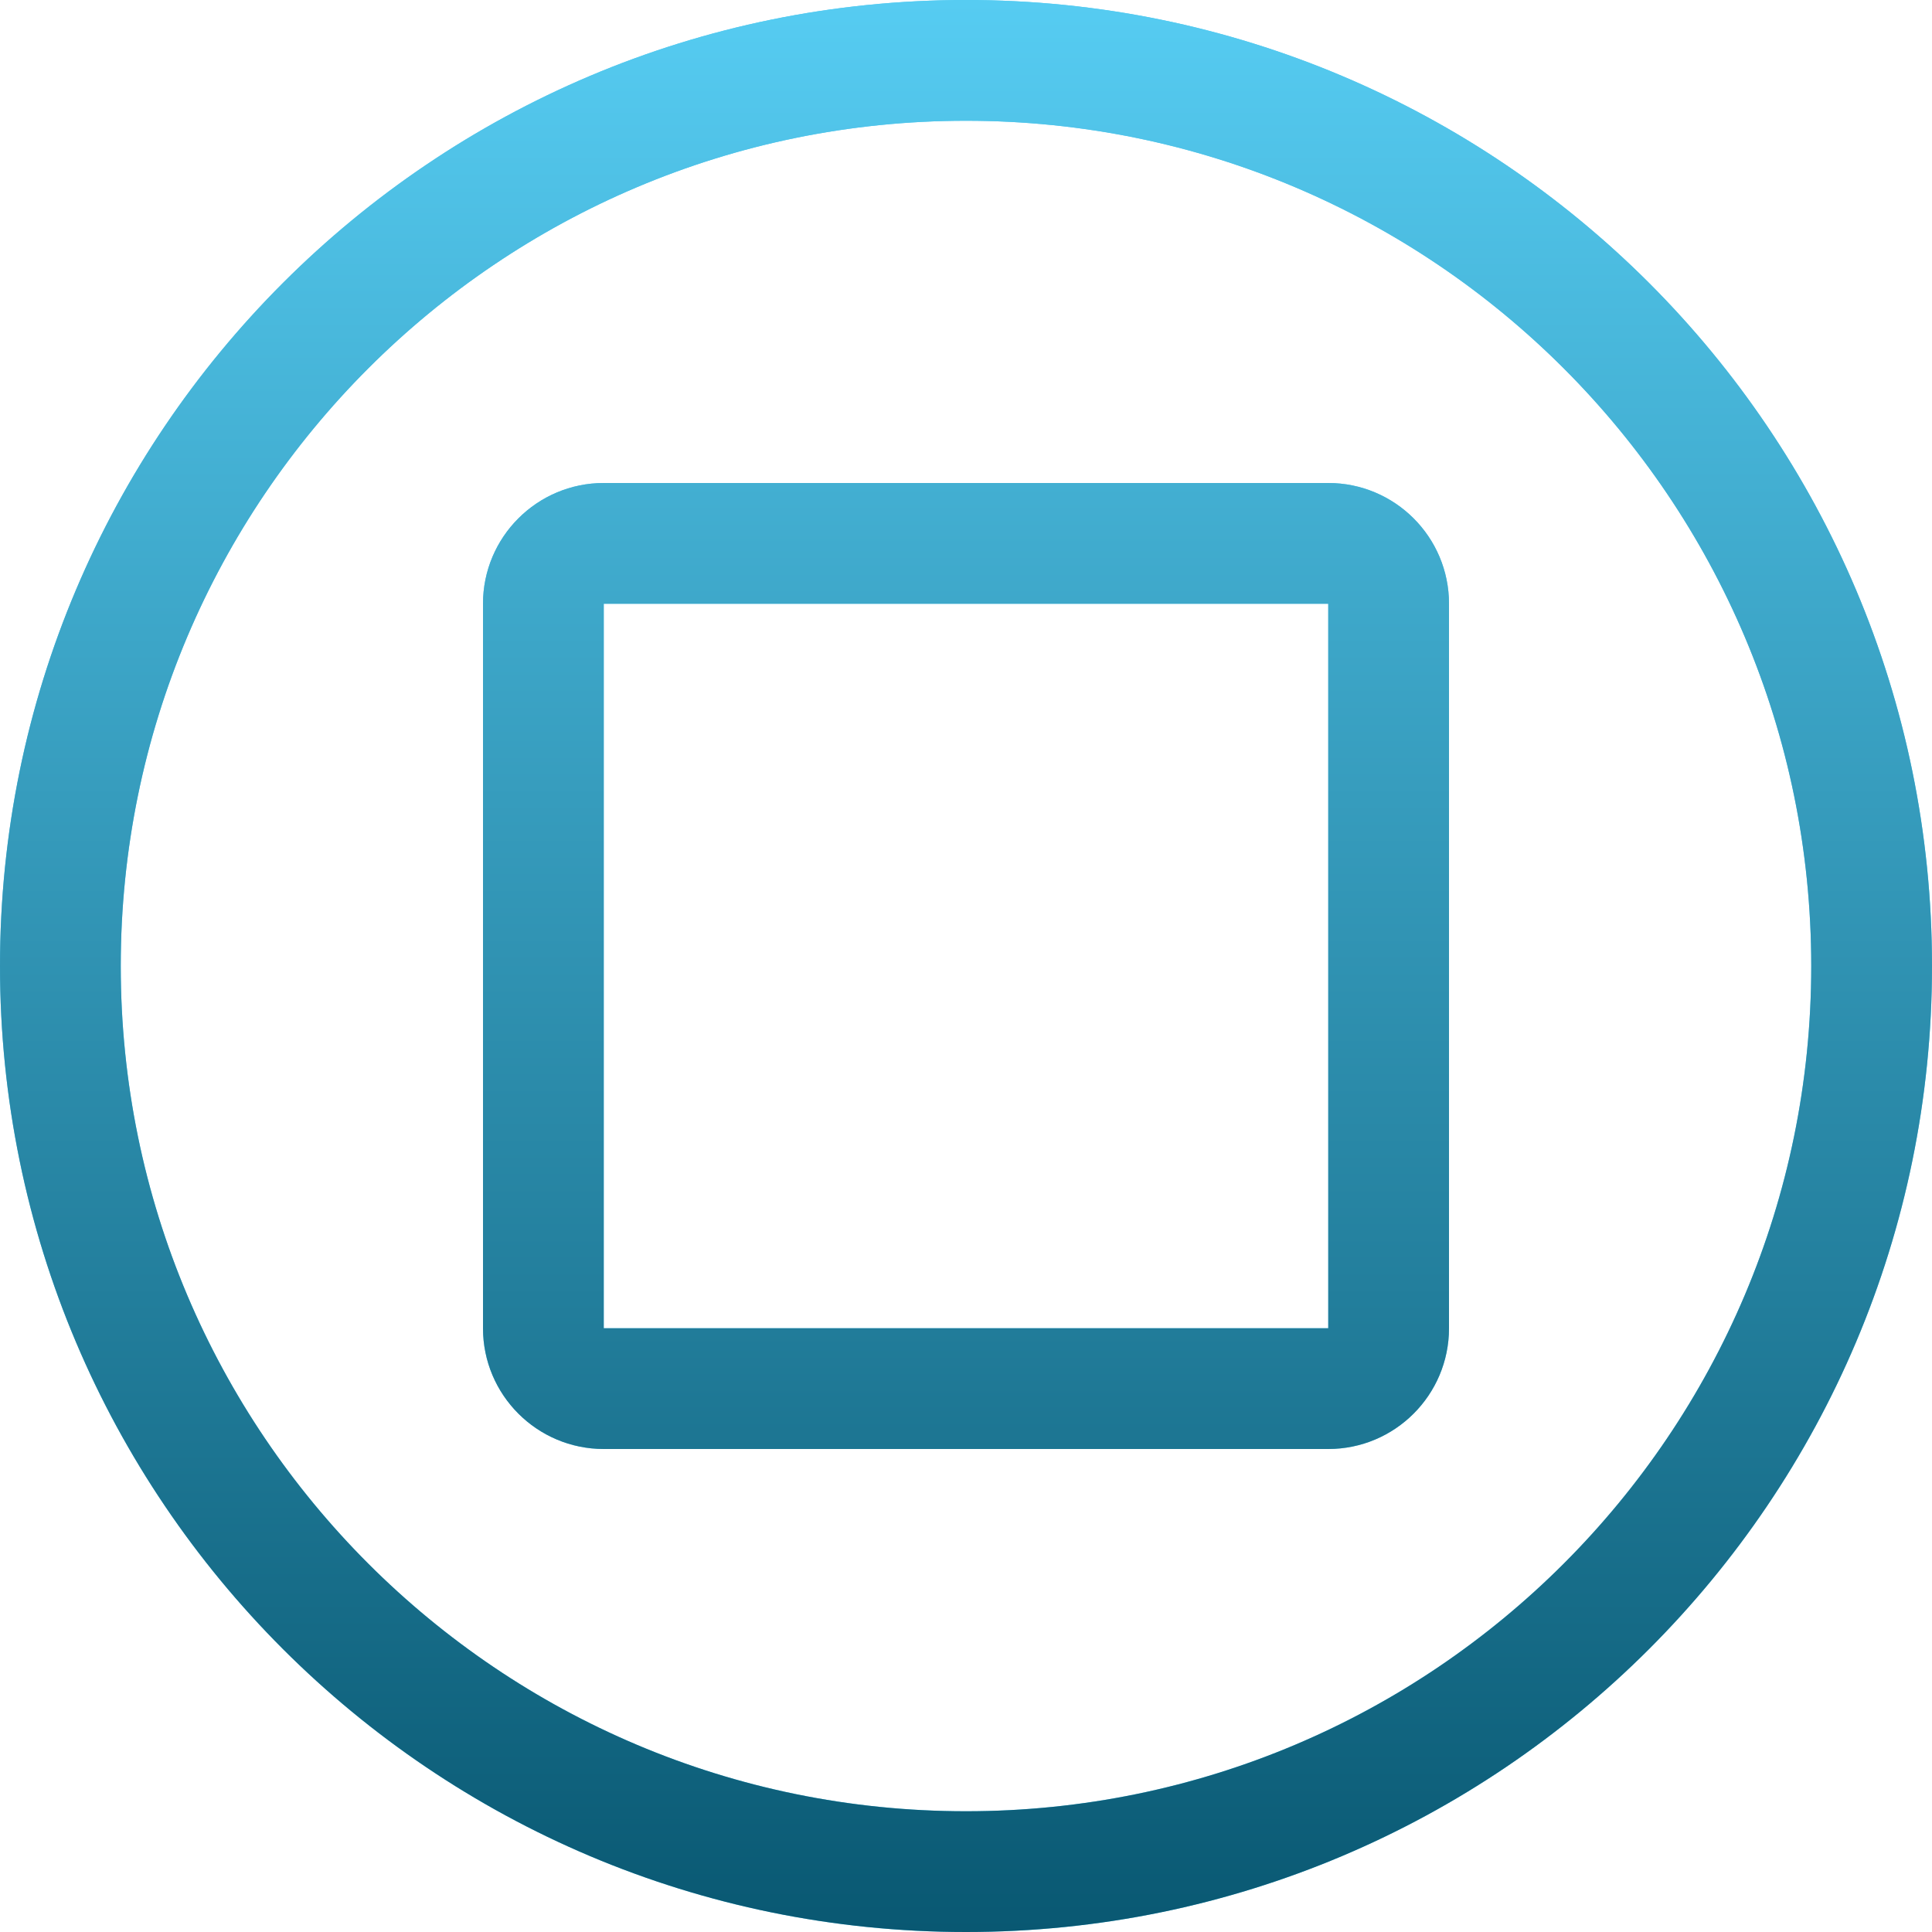 <svg width="80" height="80" viewBox="0 0 80 80" fill="none" xmlns="http://www.w3.org/2000/svg">
<path fill-rule="evenodd" clip-rule="evenodd" d="M20 25C20 22.239 22.239 20 25 20H55C57.761 20 60 22.239 60 25V55C60 57.761 57.761 60 55 60H25C22.239 60 20 57.761 20 55V25ZM25 25H55V55H25V25Z" fill="#56CCF2"/>
<path fill-rule="evenodd" clip-rule="evenodd" d="M20 25C20 22.239 22.239 20 25 20H55C57.761 20 60 22.239 60 25V55C60 57.761 57.761 60 55 60H25C22.239 60 20 57.761 20 55V25ZM25 25H55V55H25V25Z" fill="url(#paint0_linear)"/>
<path fill-rule="evenodd" clip-rule="evenodd" d="M80 40C80 62.091 62.091 80 40 80C17.909 80 0 62.091 0 40C0 17.909 17.909 0 40 0C62.091 0 80 17.909 80 40ZM75 40C75 59.33 59.33 75 40 75C20.67 75 5 59.33 5 40C5 20.67 20.67 5 40 5C59.33 5 75 20.67 75 40Z" fill="#56CCF2"/>
<path fill-rule="evenodd" clip-rule="evenodd" d="M80 40C80 62.091 62.091 80 40 80C17.909 80 0 62.091 0 40C0 17.909 17.909 0 40 0C62.091 0 80 17.909 80 40ZM75 40C75 59.33 59.33 75 40 75C20.67 75 5 59.33 5 40C5 20.67 20.67 5 40 5C59.33 5 75 20.67 75 40Z" fill="url(#paint1_linear)"/>
<defs>
<linearGradient id="paint0_linear" x1="40" y1="0" x2="40" y2="80" gradientUnits="userSpaceOnUse">
<stop stop-color="#56CCF2"/>
<stop offset="1" stop-color="#095872"/>
</linearGradient>
<linearGradient id="paint1_linear" x1="40" y1="0" x2="40" y2="80" gradientUnits="userSpaceOnUse">
<stop stop-color="#56CCF2"/>
<stop offset="1" stop-color="#095872"/>
</linearGradient>
</defs>
</svg>
